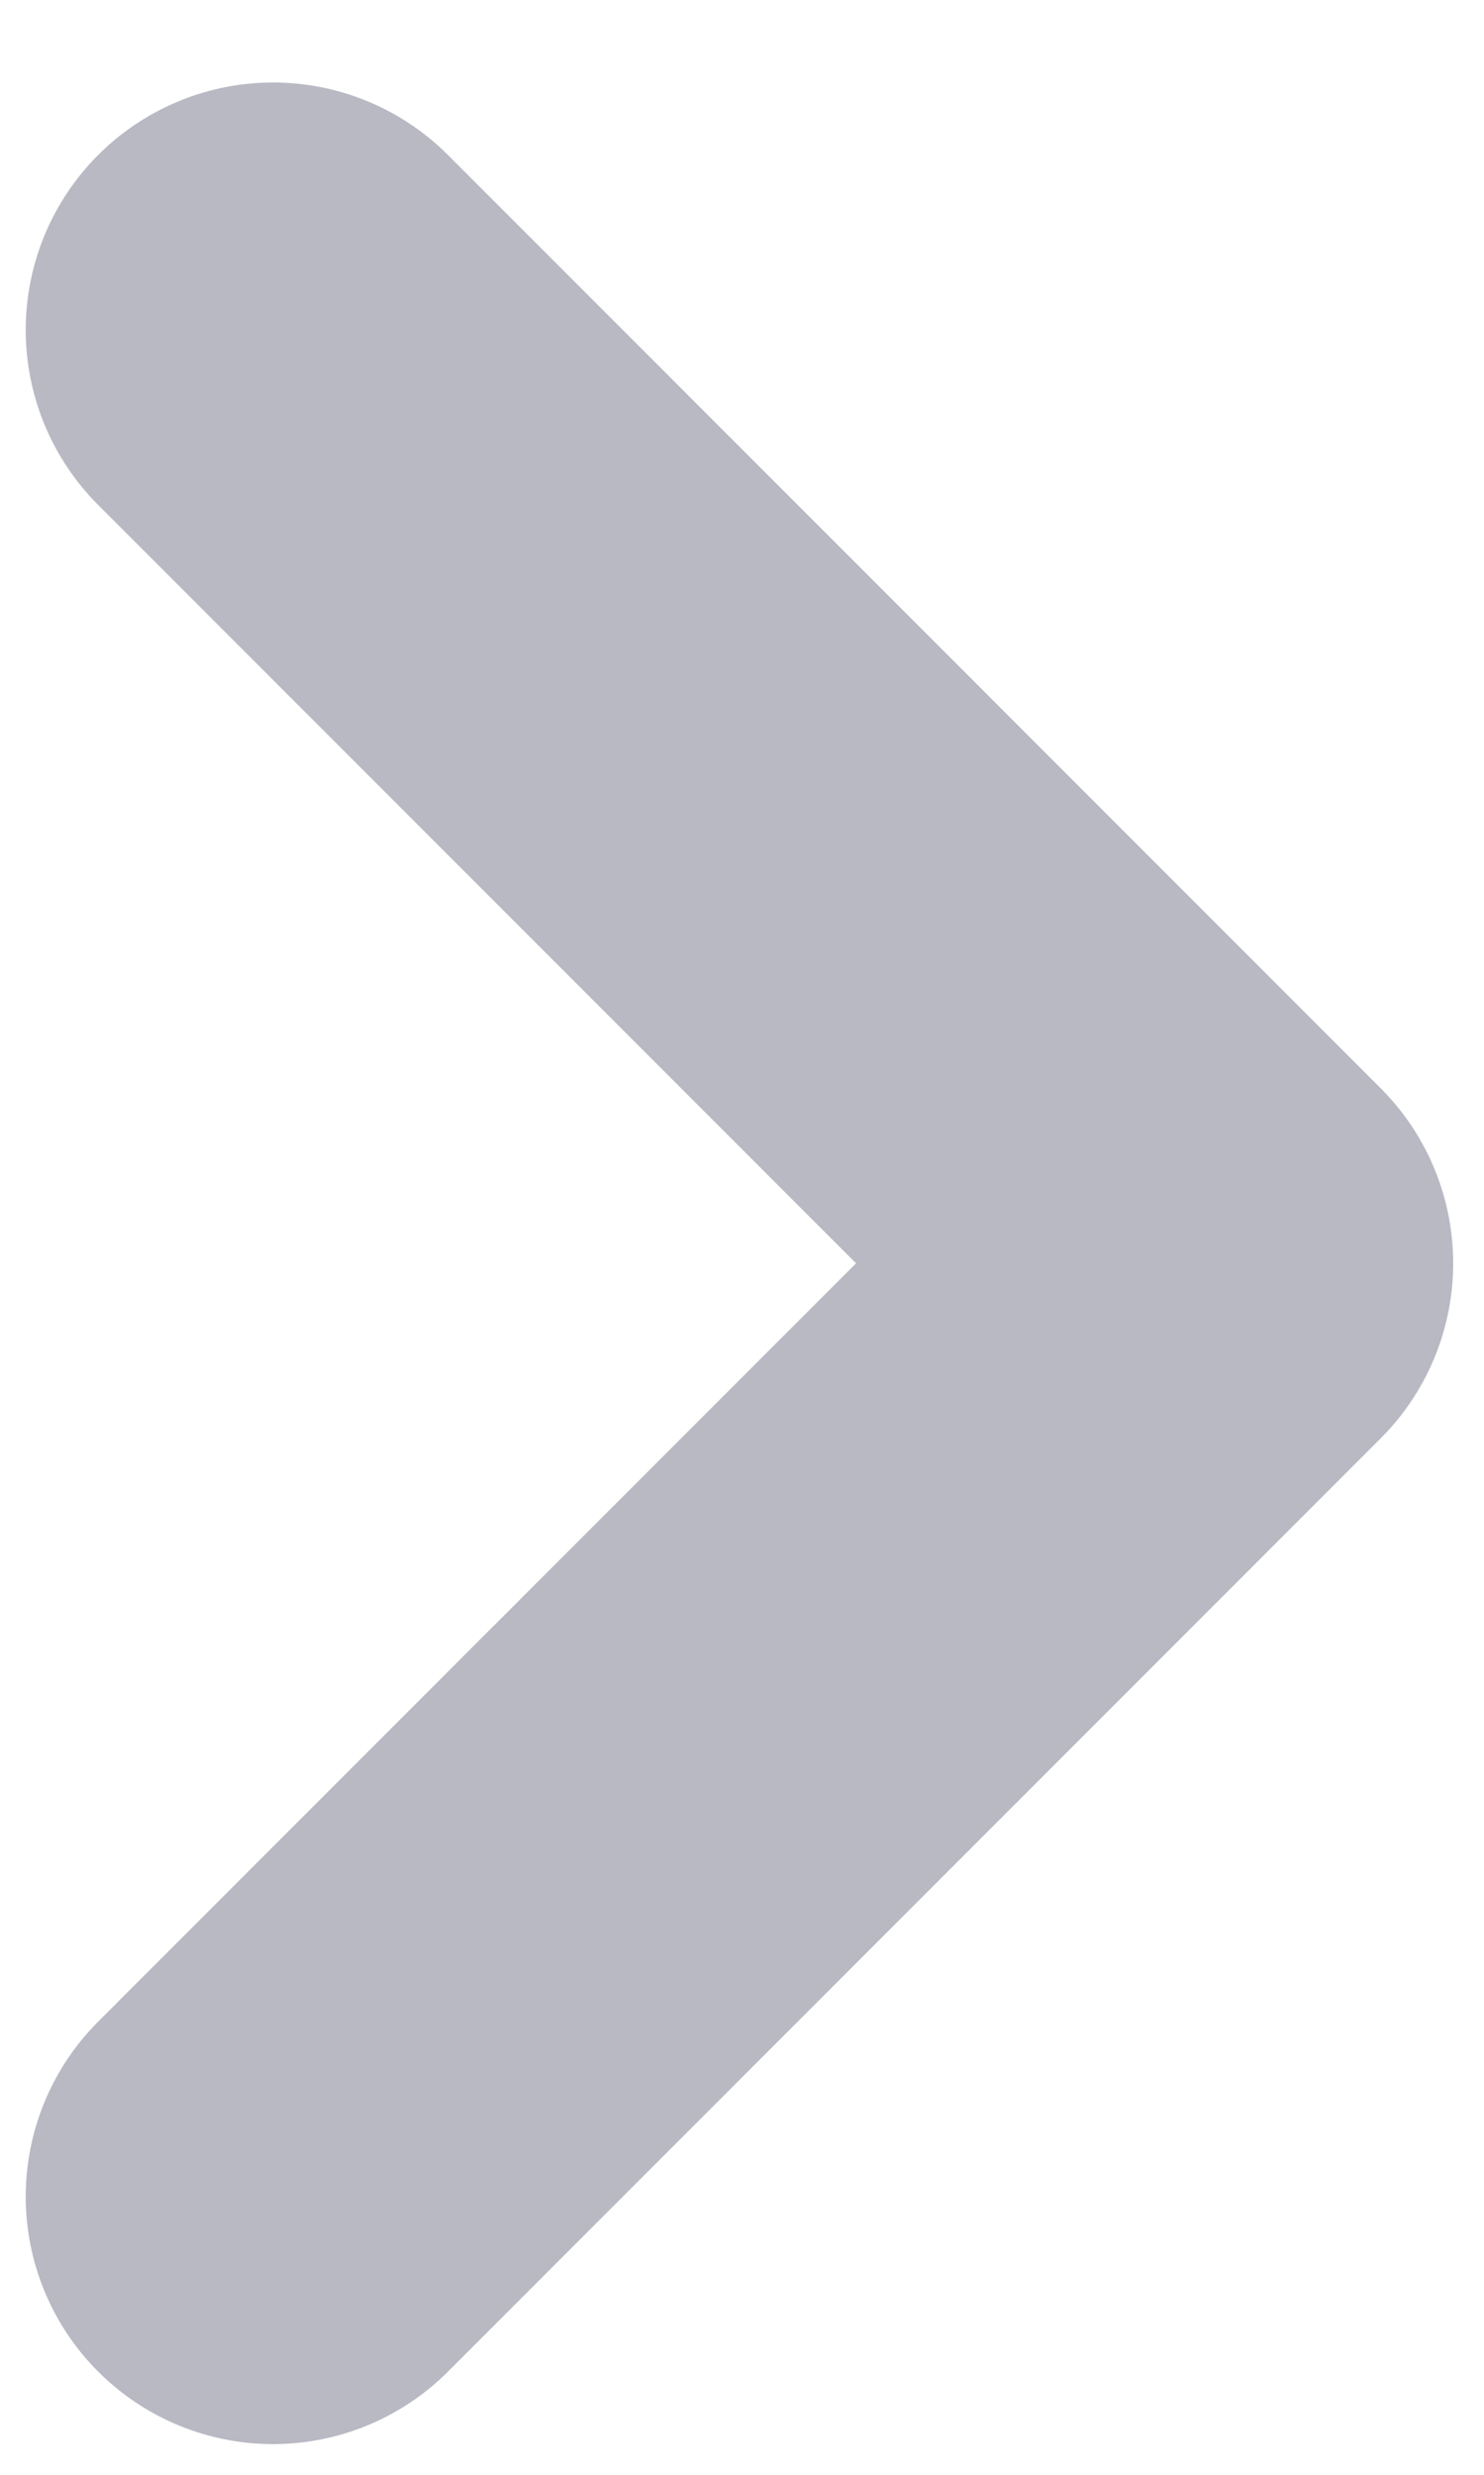 <svg width="9" height="15" viewBox="0 0 9 15" fill="none" xmlns="http://www.w3.org/2000/svg">
<path d="M1.656 13.314L7.313 7.657L1.656 2" stroke="#B8B9C3" stroke-width="3" stroke-linecap="round" stroke-linejoin="round"/>
</svg>
